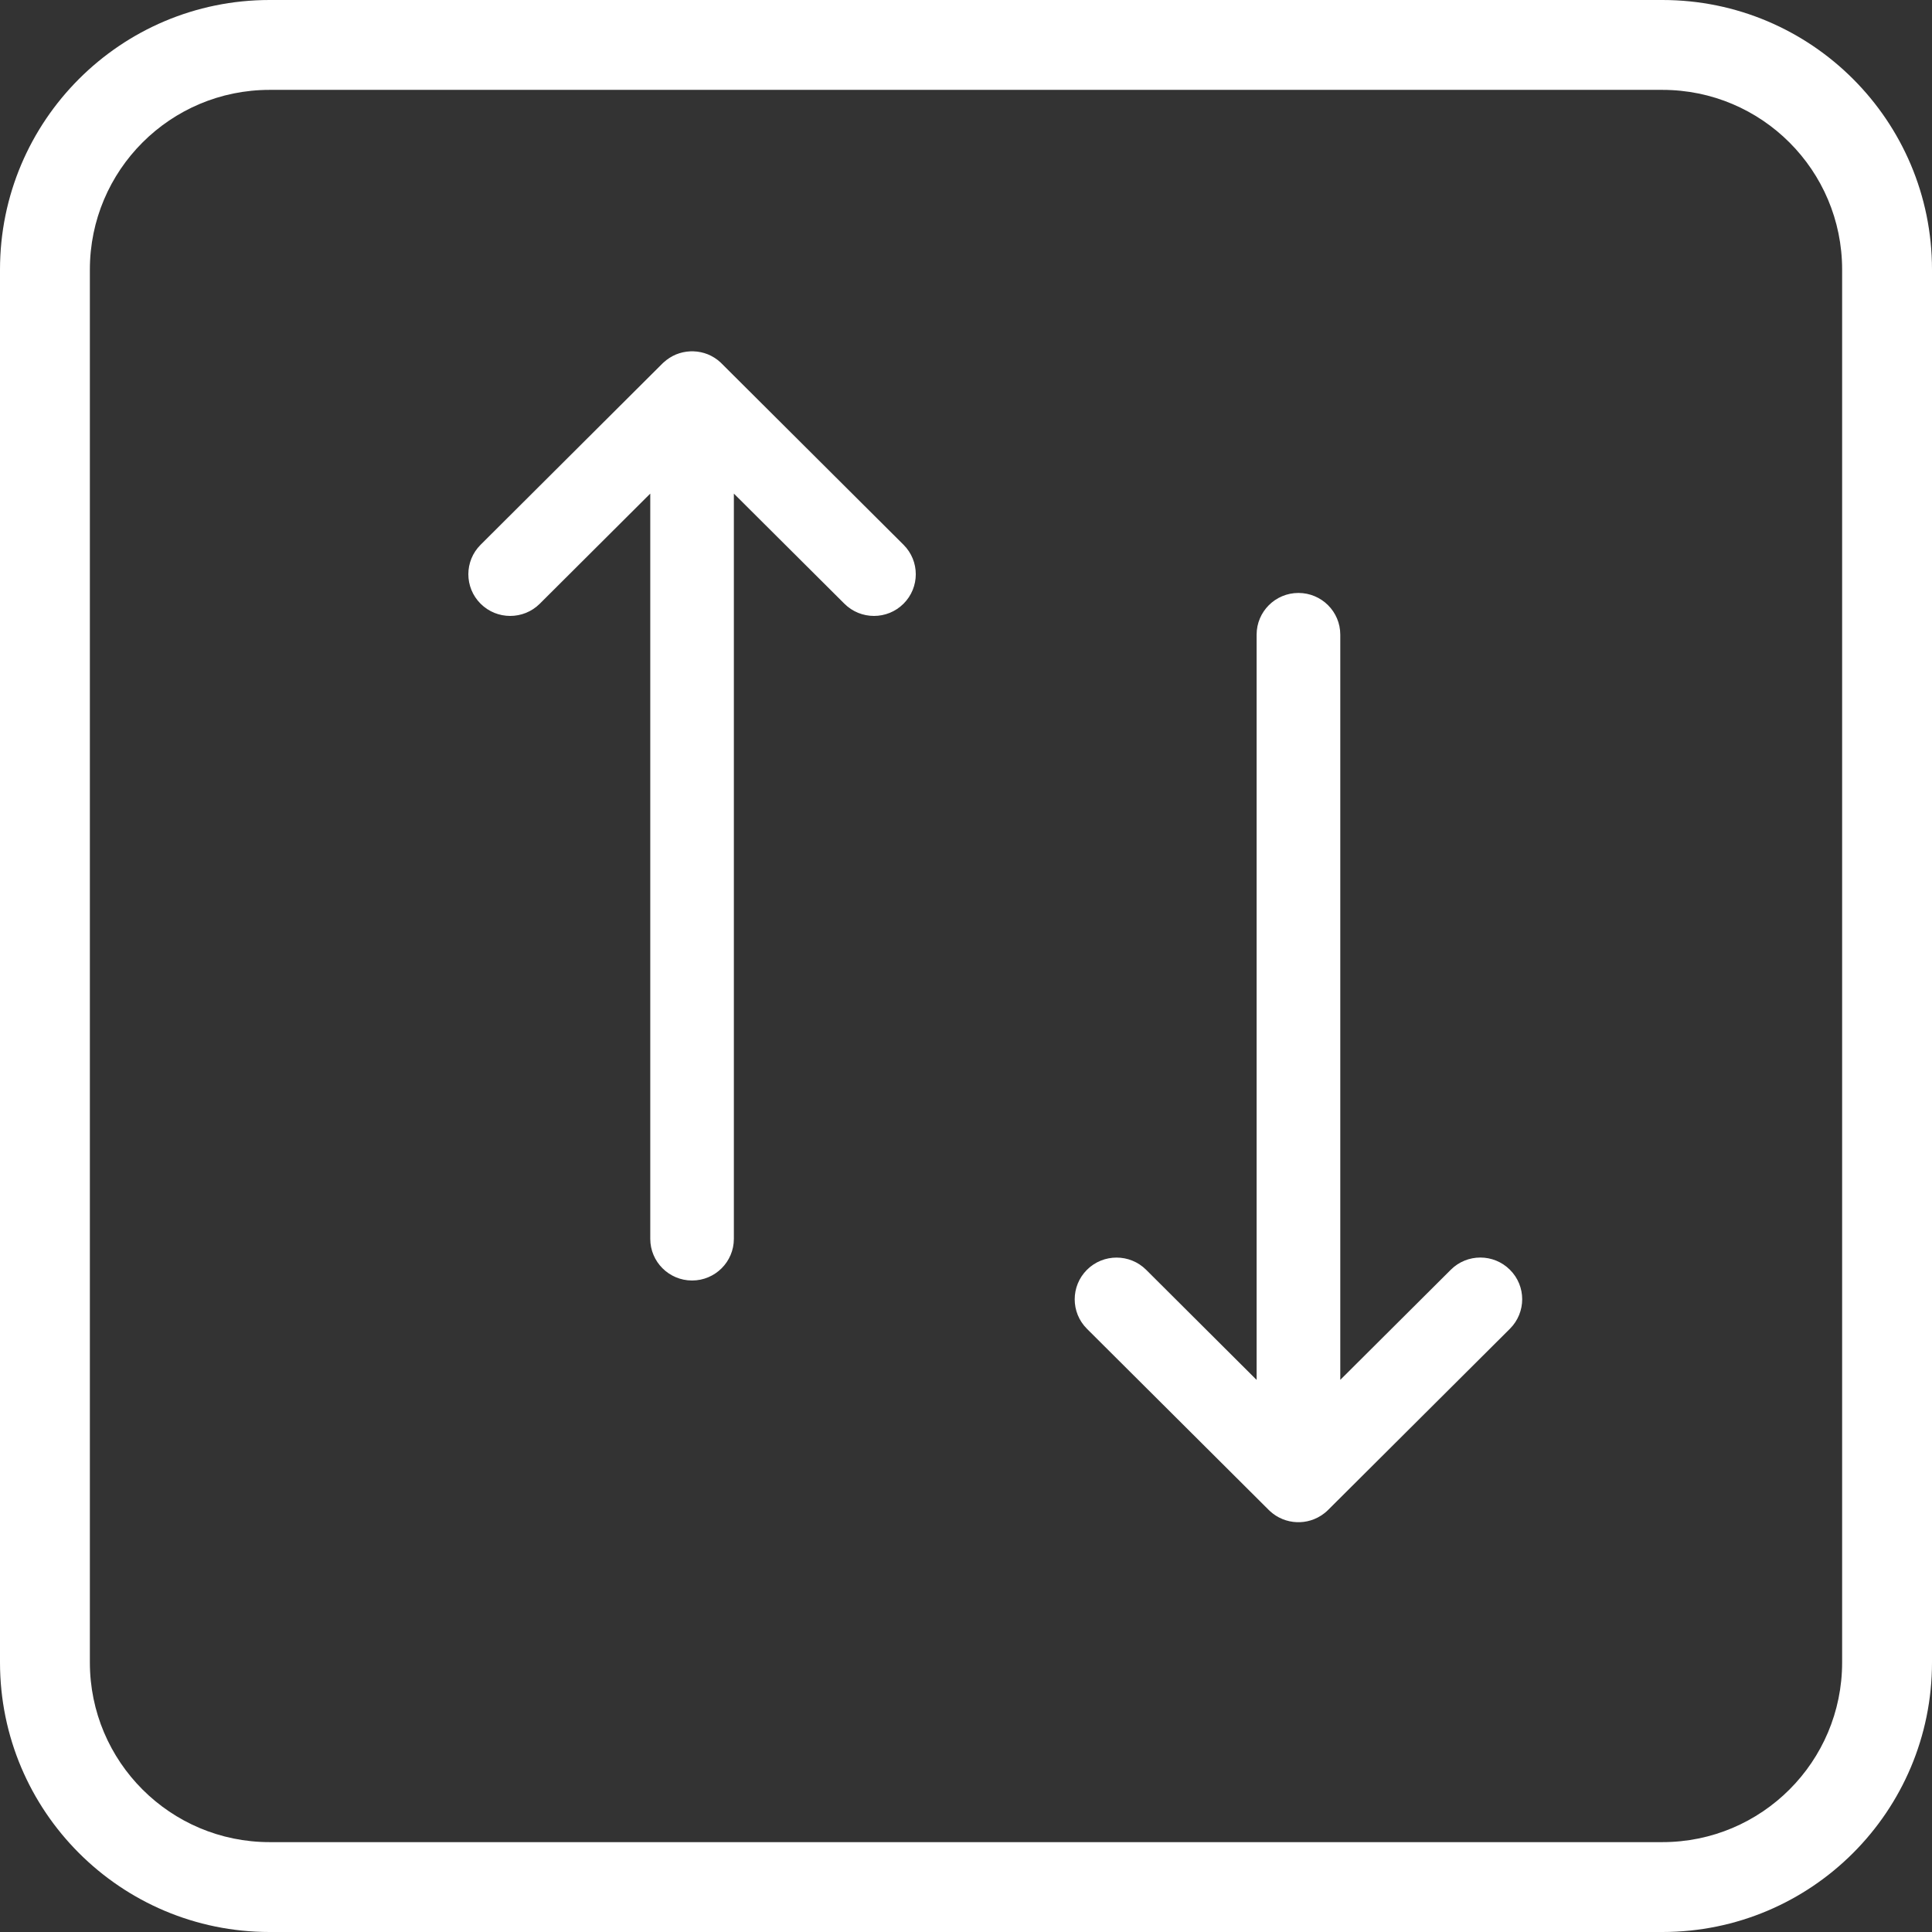 <svg width="33" height="33" viewBox="0 0 33 33" fill="none" xmlns="http://www.w3.org/2000/svg">
<rect x="0" y="0" width="33" height="33" fill="#333333" stroke="none"/>
<g clip-path="url(#clip0_58_630)">
<path d="M28.395 31.465C30.091 31.465 31.465 30.091 31.465 28.395V4.605C31.465 2.909 30.091 1.535 28.395 1.535H4.605C2.909 1.535 1.535 2.909 1.535 4.605V28.395C1.535 30.091 2.909 31.465 4.605 31.465H28.395ZM28.395 33H4.605C2.062 33 0 30.939 0 28.395V4.605C0 2.062 2.062 0 4.605 0H28.395C30.939 0 33 2.062 33 4.605V28.395C33 30.939 30.939 33 28.395 33Z" fill="white"/>
<g clip-path="url(#clip1_58_630)">
<path d="M22.178 26C22.171 26 22.163 26 22.156 26C22.154 26 22.153 26 22.152 26C22.065 25.997 21.982 25.978 21.905 25.947C21.904 25.946 21.903 25.946 21.902 25.945C21.827 25.915 21.757 25.87 21.694 25.813H21.694C21.694 25.813 21.692 25.811 21.692 25.81C21.691 25.81 21.69 25.809 21.689 25.808C21.689 25.808 21.689 25.808 21.689 25.808C21.683 25.802 21.677 25.797 21.671 25.791L18.566 22.697C18.287 22.419 18.287 21.968 18.566 21.689C18.845 21.411 19.298 21.411 19.577 21.689L21.464 23.57V10.84C21.464 10.447 21.784 10.128 22.178 10.128C22.573 10.128 22.893 10.447 22.893 10.84V23.569L24.78 21.689C25.059 21.41 25.512 21.41 25.791 21.689C26.07 21.966 26.07 22.417 25.791 22.696L22.684 25.792C22.613 25.863 22.53 25.915 22.443 25.95C22.369 25.979 22.289 25.997 22.205 26C22.204 26 22.203 26 22.201 26C22.194 26 22.186 26 22.179 26L22.178 26ZM11.821 21.872C11.427 21.872 11.107 21.553 11.107 21.16V8.431L9.22 10.312C8.941 10.59 8.488 10.59 8.209 10.312C7.93 10.034 7.93 9.583 8.209 9.305L11.314 6.21C11.32 6.205 11.326 6.199 11.332 6.193C11.332 6.193 11.332 6.193 11.333 6.193C11.334 6.192 11.334 6.191 11.335 6.191C11.336 6.19 11.337 6.189 11.337 6.188C11.337 6.188 11.337 6.188 11.338 6.188C11.4 6.131 11.471 6.087 11.545 6.055C11.546 6.055 11.547 6.055 11.548 6.054C11.548 6.054 11.548 6.054 11.548 6.054C11.625 6.023 11.708 6.004 11.795 6.001C11.796 6.001 11.797 6.001 11.799 6.001C11.814 6 11.829 6.001 11.844 6.001C11.845 6.001 11.846 6.001 11.848 6.001C11.933 6.004 12.014 6.022 12.09 6.052C12.168 6.084 12.242 6.13 12.308 6.191C12.308 6.192 12.309 6.192 12.31 6.193C12.31 6.193 12.31 6.193 12.31 6.194C12.311 6.195 12.312 6.196 12.313 6.196C12.318 6.201 12.323 6.206 12.328 6.211L15.433 9.305C15.712 9.583 15.712 10.034 15.433 10.312C15.154 10.59 14.702 10.59 14.423 10.312L12.535 8.431V21.16C12.535 21.553 12.215 21.872 11.821 21.872H11.821Z" fill="white"/>
</g>
</g>
<defs>
<clipPath id="clip0_58_630">
<rect width="33" height="33" fill="white"/>
</clipPath>
<clipPath id="clip1_58_630">
<rect width="18" height="20" fill="white" transform="translate(8 6)"/>
</clipPath>
</defs>
</svg>
